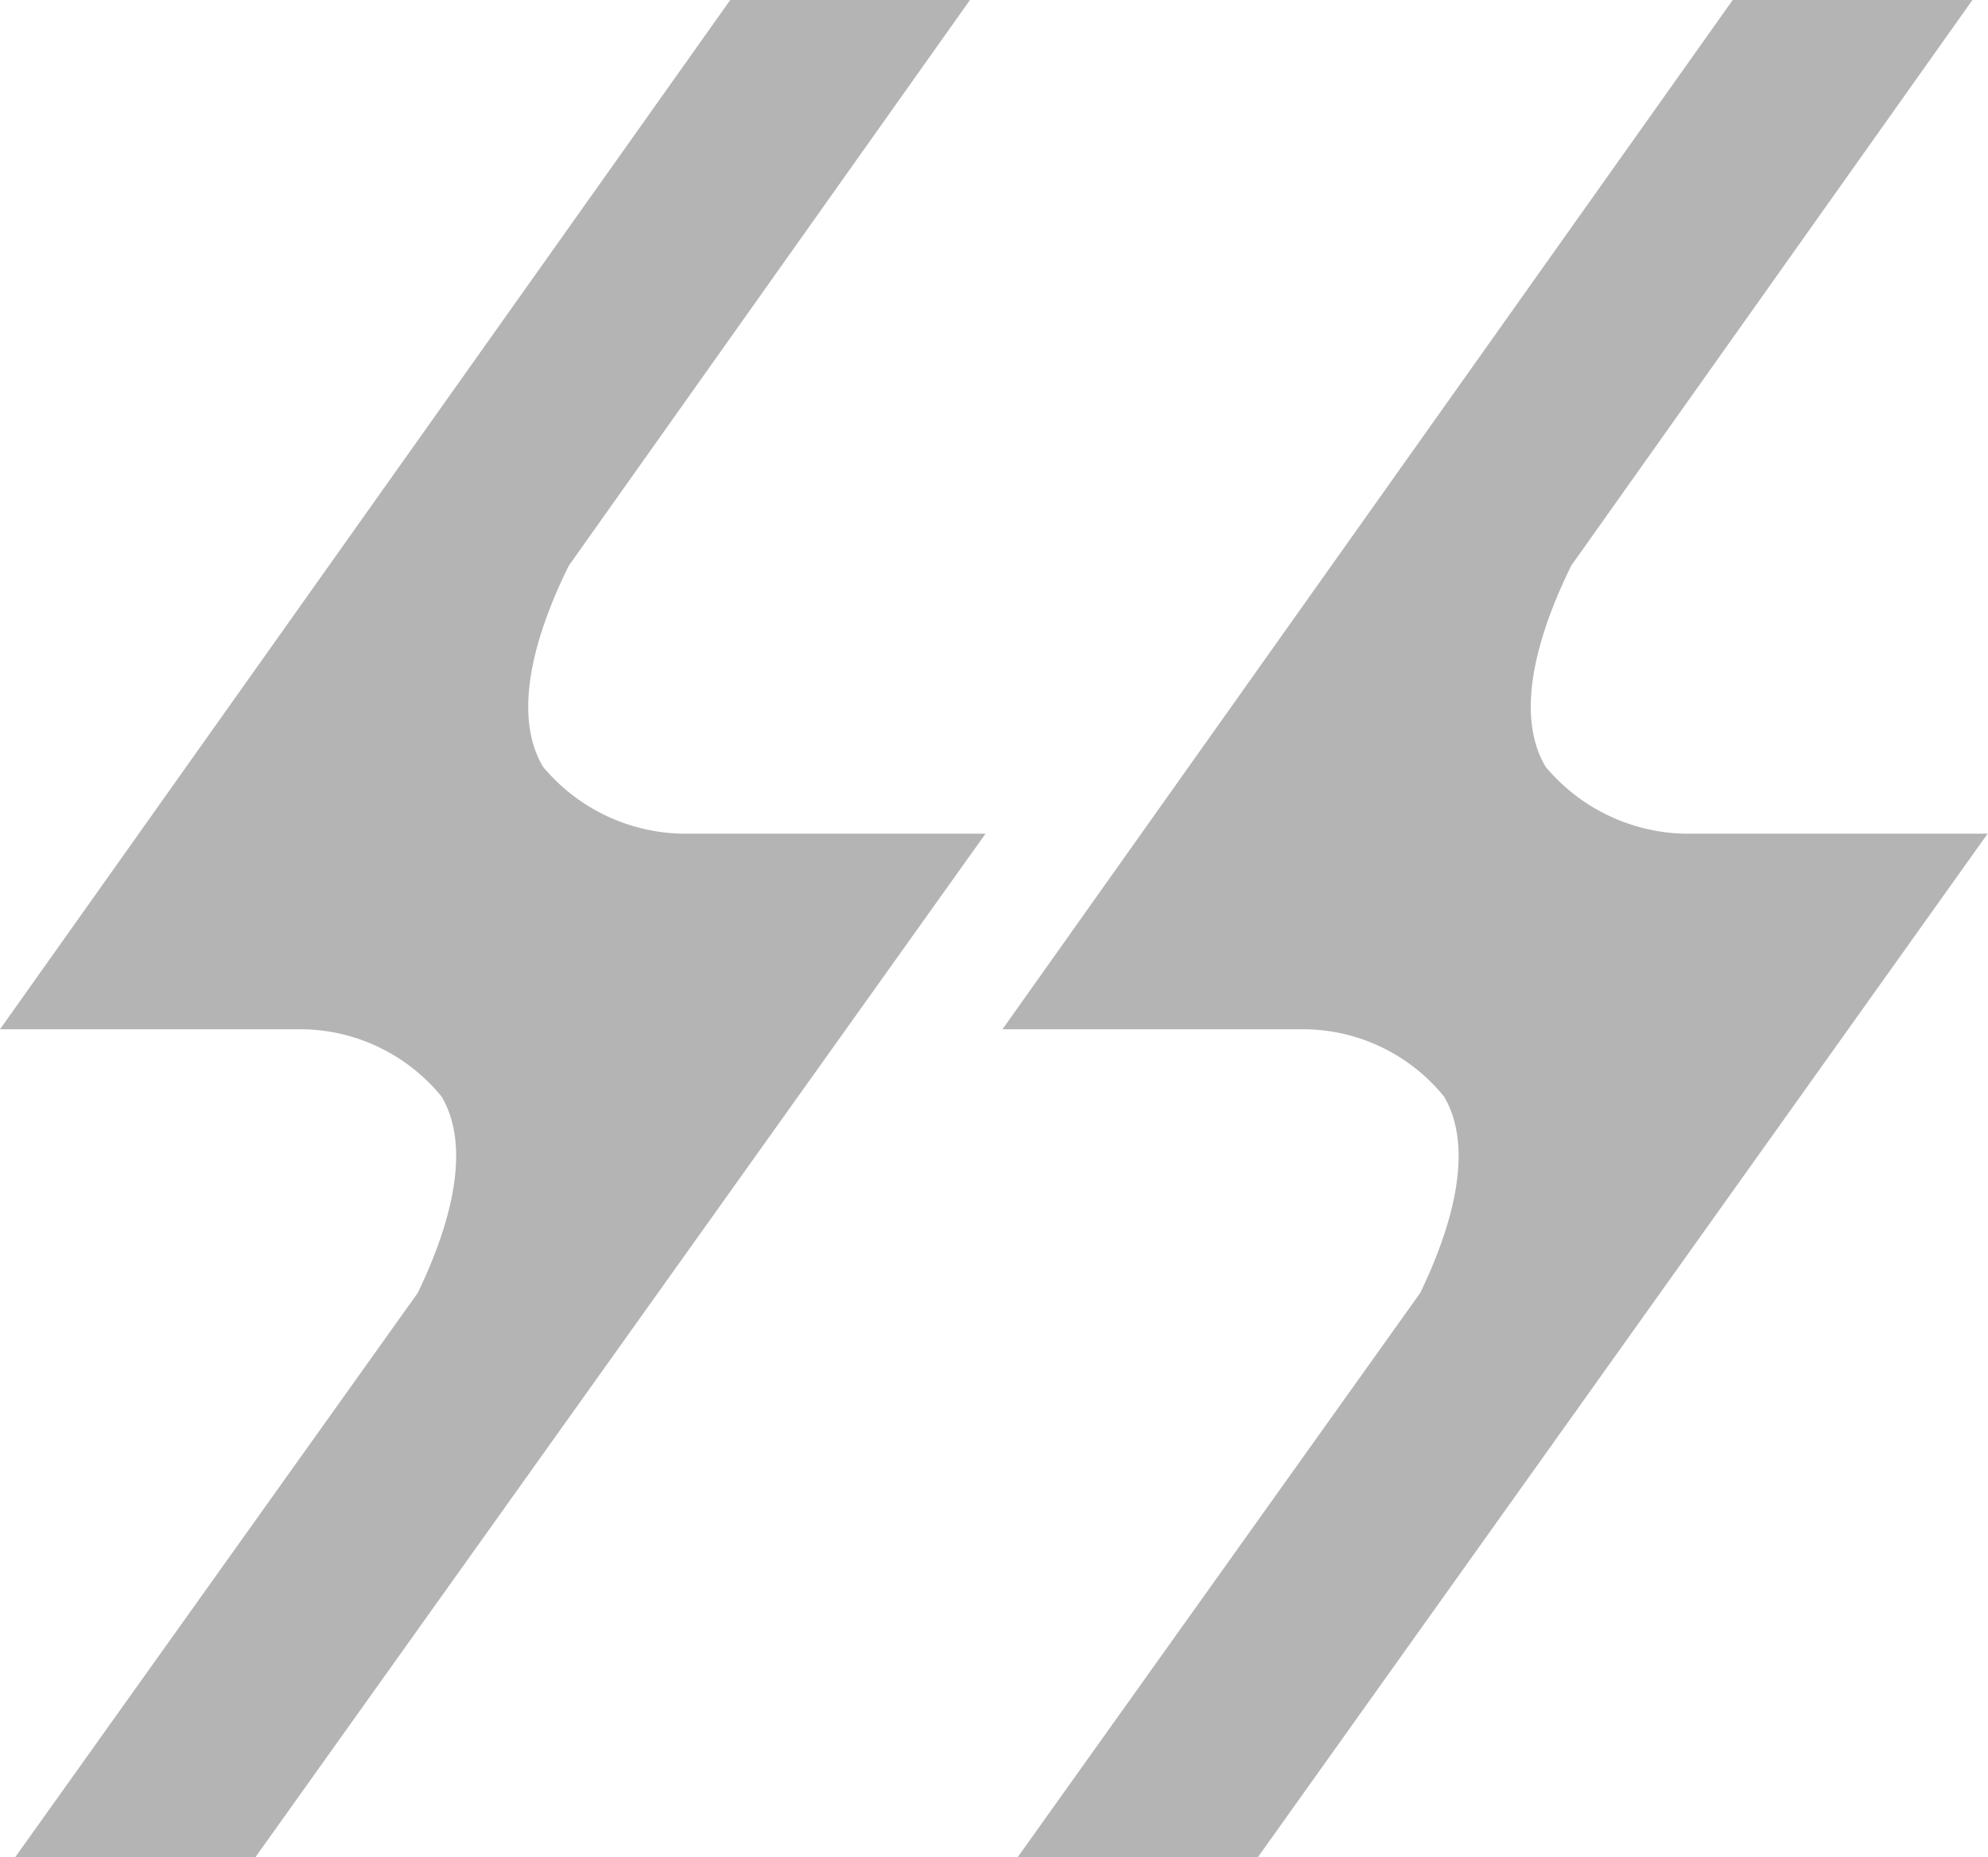 <svg xmlns="http://www.w3.org/2000/svg" xmlns:xlink="http://www.w3.org/1999/xlink" width="27.7" height="25.877" viewBox="0 0 27.7 25.877">
  <defs>
    <clipPath id="clip-path">
      <rect id="長方形_21" data-name="長方形 21" width="27.7" height="25.877" fill="#b4b4b4"/>
    </clipPath>
  </defs>
  <g id="グループ_1063" data-name="グループ 1063" transform="translate(0 0)">
    <g id="グループ_28" data-name="グループ 28" transform="translate(0 0)" clip-path="url(#clip-path)">
      <path id="パス_7" data-name="パス 7" d="M13.732,11.615H9.507a2.594,2.594,0,0,1-1.94-.931C7.106,9.911,7.5,8.74,7.926,7.88L13.515,0l0,0H10.175L0,14.34H4.233a2.547,2.547,0,0,1,1.921.939c.446.761.07,1.9-.334,2.735L.21,25.877H3.557Z" transform="translate(0 0)" fill="#b4b4b4"/>
      <path id="パス_8" data-name="パス 8" d="M6.573,14.34h4.233a2.534,2.534,0,0,1,1.921.939c.446.761.07,1.9-.334,2.735l-5.61,7.863H10.13L20.3,11.615H16.08a2.6,2.6,0,0,1-1.938-.931c-.463-.776-.066-1.947.357-2.805L20.088,0l0,0H16.748Z" transform="translate(7.395 0)" fill="#b4b4b4"/>
    </g>
  </g>
</svg>
